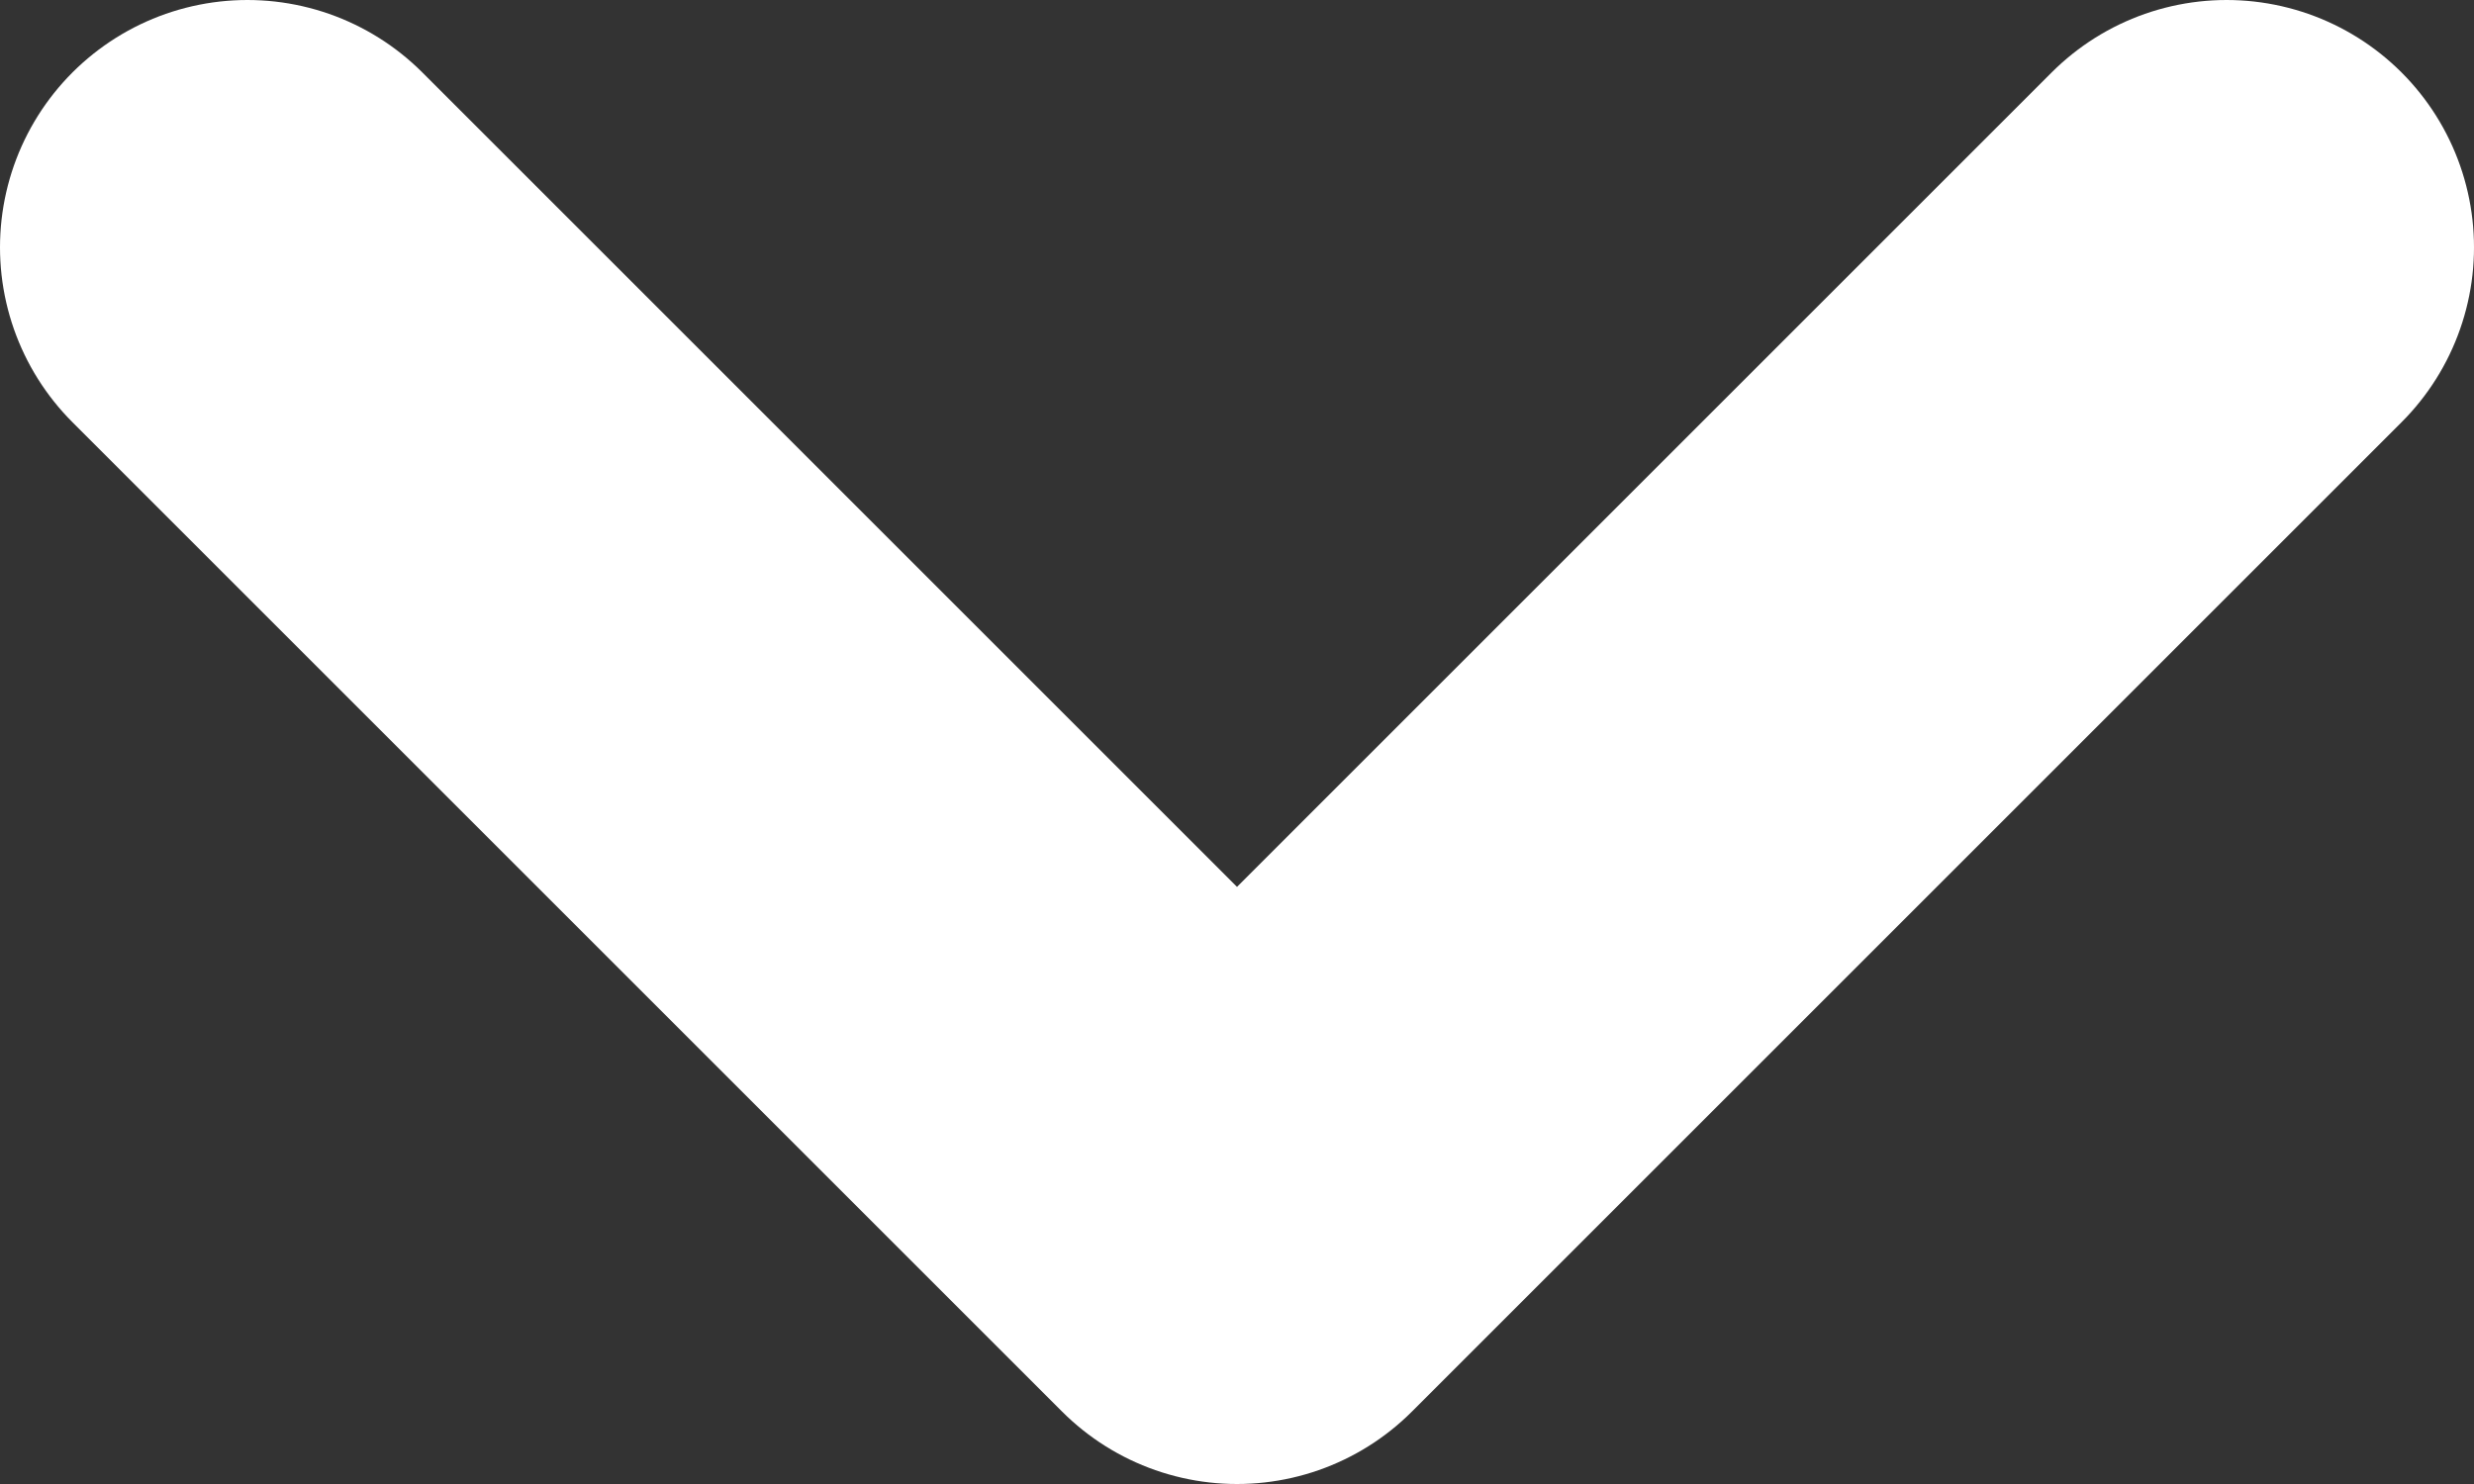 <svg width="10" height="6" viewBox="0 0 10 6" fill="none" xmlns="http://www.w3.org/2000/svg">
<rect x="0" y="0" width="10" height="6" fill="#333333" stroke="none"/>
<g id="dropdown  1" clip-path="url(#clip0_0_3127)">
<path id="Vector" d="M1 1L5 5L9 1" stroke="white" stroke-width="2" stroke-miterlimit="10" stroke-linecap="round" stroke-linejoin="round"/>
</g>
<defs>
<clipPath id="clip0_0_3127">
<rect width="10" height="6" fill="white"/>
</clipPath>
</defs>
</svg>

